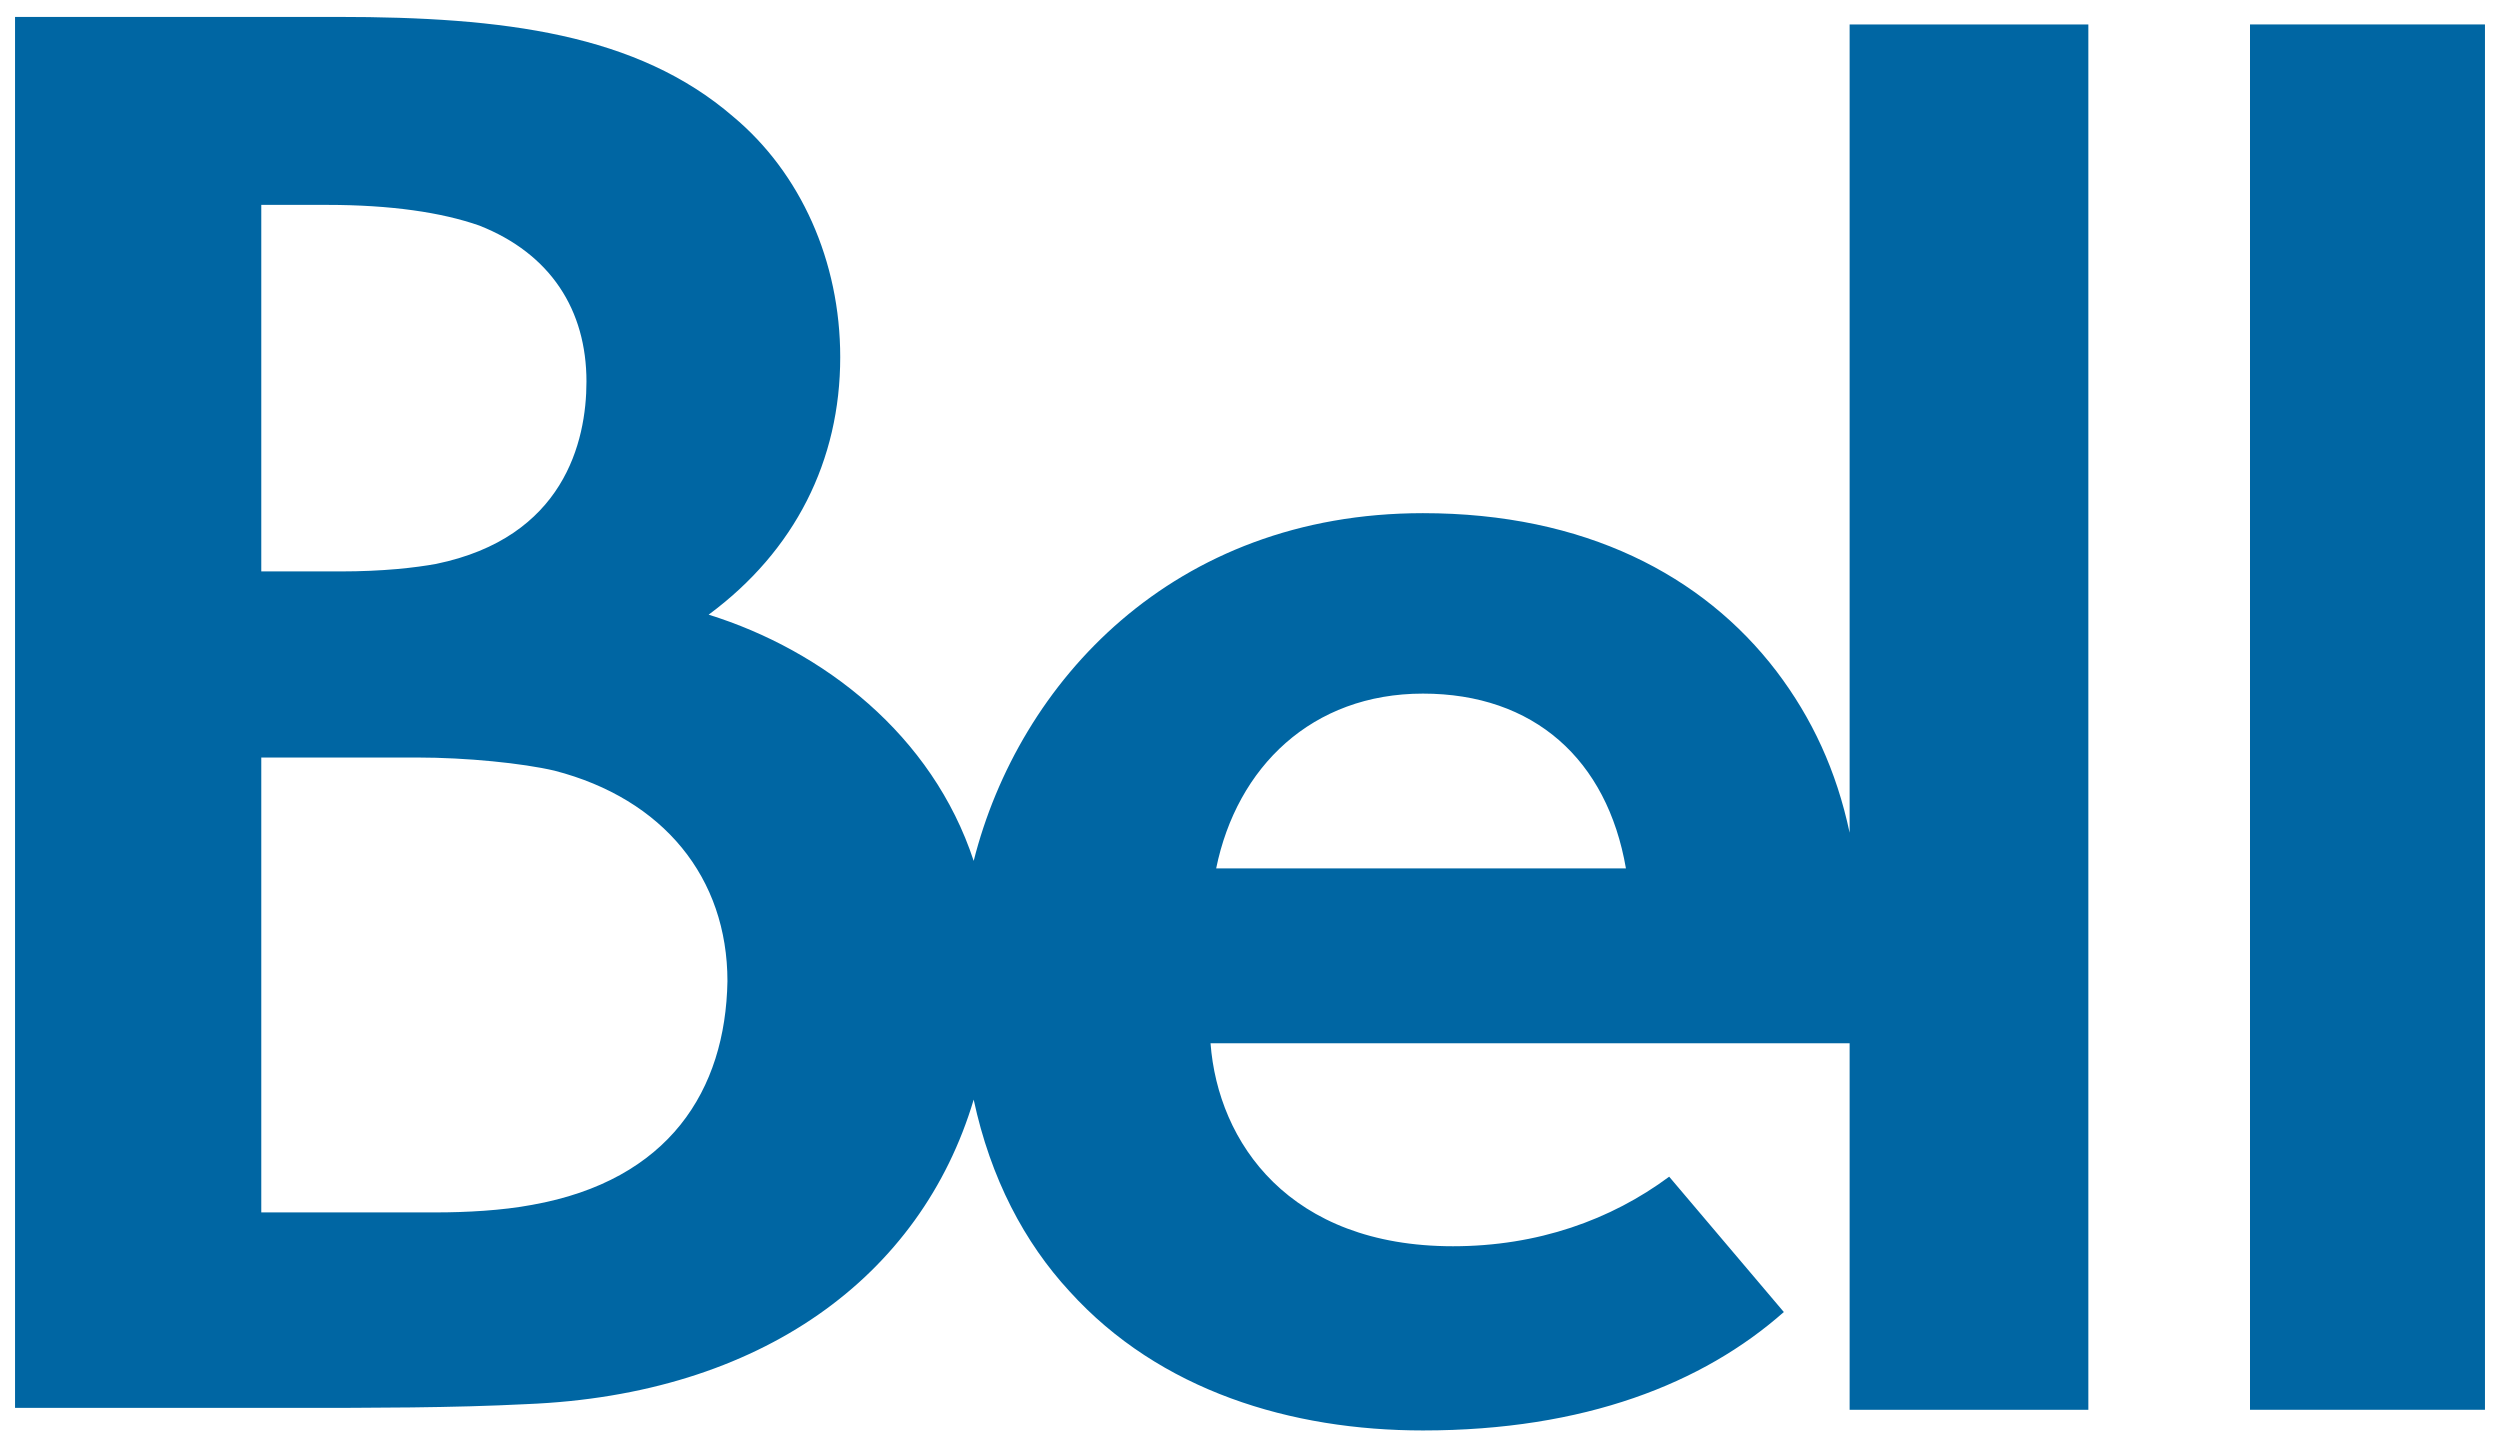 <svg xmlns="http://www.w3.org/2000/svg" xmlns:xlink="http://www.w3.org/1999/xlink" x="0px" y="0px" viewBox="0 0 133 77" style="enable-background:new 0 0 133 77;" xml:space="preserve"> <style type="text/css"> .st0{fill:#0060A8;} .st1{fill:#FFDD00;} .st2{fill:#FFFFFF;} .st3{fill:#0066A3;} .st4{fill:#0FA557;} .st5{fill:#EE2524;} .st6{fill:#231F20;} .st7{fill:#E11837;} .st8{fill:#80C342;} .st9{fill:#EA0029;} .st10{fill:#0D2F76;} .st11{fill:#ED1B2F;} .st12{fill:#006295;} .st13{fill:#55585A;} .st14{fill:#382E80;} .st15{fill:url(#SVGID_1_);} .st16{fill:#2A2B6A;} .st17{fill:url(#SVGID_00000118370952042268132650000018223072746063457670_);} .st18{fill:#122147;} .st19{fill-rule:evenodd;clip-rule:evenodd;fill:#122147;} .st20{fill:#46A347;} .st21{fill:#EC1C24;} .st22{fill:#050505;} .st23{fill:#003A70;} .st24{fill-rule:evenodd;clip-rule:evenodd;fill:#E1251B;} .st25{fill:#E32726;} .st26{fill:#0054A5;} .st27{clip-path:url(#SVGID_00000049188265543242939720000004665318928159380365_);} .st28{clip-path:url(#SVGID_00000083807652884747010880000003327572072086168210_);fill:#D91F27;} .st29{clip-path:url(#SVGID_00000097496918938899408120000005916774356192157856_);} .st30{clip-path:url(#SVGID_00000061467017428831689410000015476900764113522598_);fill:#FFFFFF;} .st31{clip-path:url(#SVGID_00000137126687002967213320000002399965074106110357_);} .st32{clip-path:url(#SVGID_00000009548660903317689030000005543180585212815797_);fill:#FFFFFF;} .st33{clip-path:url(#SVGID_00000052079972801930995400000015746134356007663029_);} .st34{clip-path:url(#SVGID_00000152251373932432016770000017691056746688656308_);fill:#FFFFFF;} .st35{clip-path:url(#SVGID_00000115477139923528320020000002479612631384016786_);} .st36{clip-path:url(#SVGID_00000182497723412374208880000014885102810907947649_);fill:#FFFFFF;} .st37{clip-path:url(#SVGID_00000106132660872931307510000000018631519539859608_);} .st38{clip-path:url(#SVGID_00000084532088050295398300000001492232013768806287_);fill:#FFFFFF;} .st39{clip-path:url(#SVGID_00000018924434305542090880000016579558866183815586_);} .st40{clip-path:url(#SVGID_00000058551757086388307400000007974645345632734645_);fill:#FFFFFF;} .st41{clip-path:url(#SVGID_00000176030083379161888650000004953543829838036638_);} .st42{clip-path:url(#SVGID_00000008106913599416611080000008216761733563096489_);fill:#FFFFFF;} .st43{clip-path:url(#SVGID_00000160174644661813597790000014478061505087698312_);} .st44{clip-path:url(#SVGID_00000090285649183640798630000010515334792233323417_);fill:#FFFFFF;} .st45{clip-path:url(#SVGID_00000032625793442614455140000008699377415932201386_);} .st46{clip-path:url(#SVGID_00000072996473302947743360000010478309050655841968_);fill:#FFFFFF;} .st47{clip-path:url(#SVGID_00000000195231942245029770000009344502243115056515_);} .st48{clip-path:url(#SVGID_00000070822505549973216670000008716164322306009477_);fill:#FFFFFF;} .st49{clip-path:url(#SVGID_00000023280018076791588170000009007976476853831832_);} .st50{clip-path:url(#SVGID_00000094609323008783862520000008243431752963614395_);fill:#FFFFFF;} .st51{clip-path:url(#SVGID_00000008117005085934329510000008269781036254403515_);} .st52{clip-path:url(#SVGID_00000061432104084766394520000001463171108276325259_);fill:#FFFFFF;} .st53{clip-path:url(#SVGID_00000152241117006577498760000016799021739653684145_);} .st54{clip-path:url(#SVGID_00000101099674665981536740000001135874230407547543_);fill:#FFFFFF;} .st55{clip-path:url(#SVGID_00000160154079310976799240000015947141536023970697_);} .st56{clip-path:url(#SVGID_00000070828434130003954510000003774092439738119591_);fill:#FFFFFF;} .st57{clip-path:url(#SVGID_00000169530103429709872440000009304960072094407820_);} .st58{clip-path:url(#SVGID_00000098906228102367421230000002630614638203848838_);fill:#FFFFFF;} .st59{clip-path:url(#SVGID_00000003803706027542688220000010343440898158614145_);} .st60{clip-path:url(#SVGID_00000111167727839373655150000015299892306531752327_);fill:#FFFFFF;} .st61{fill:#C12033;} .st62{fill:#0B5DA7;} .st63{opacity:0.75;fill:url(#SVGID_00000022551641889584248000000015356270925472798652_);} .st64{fill:url(#SVGID_00000144297766617093024960000005748999341515206577_);} .st65{fill:url(#SVGID_00000178188408562101416790000003924575679366366627_);} .st66{opacity:0.27;} .st67{fill:#1434CB;} .st68{fill:#2AC4F3;} .st69{fill:#0769B3;} .st70{fill:#0060A9;} .st71{fill:#0073AB;} .st72{fill:#EE3E5E;} .st73{fill:#221F1F;} .st74{fill:#11AF4B;} .st75{fill:#E2202B;} .st76{fill:#071330;} .st77{fill:#DE1C2F;} .st78{fill:#5F62AC;} .st79{filter:url(#Adobe_OpacityMaskFilter);} .st80{clip-path:url(#SVGID_00000137122135214042953500000011914098987841086858_);fill:url(#SVGID_00000164506705715845168480000007109801404200232127_);} .st81{clip-path:url(#SVGID_00000137122135214042953500000011914098987841086858_);mask:url(#SVGID_00000054964555642114886600000000116141969105702334_);fill:url(#SVGID_00000057851076545626855010000007041869125886472077_);} .st82{filter:url(#Adobe_OpacityMaskFilter_00000129185226120943985300000004162190277416415373_);} .st83{clip-path:url(#SVGID_00000016755144342611594560000008785565688667679151_);fill:url(#SVGID_00000075867562104241625950000003368660852049042308_);} .st84{clip-path:url(#SVGID_00000016755144342611594560000008785565688667679151_);mask:url(#SVGID_00000009549944108505705370000001936326346600575147_);fill:url(#SVGID_00000121248714628511943500000012516699128486827415_);} .st85{filter:url(#Adobe_OpacityMaskFilter_00000155841506800093980900000006839725489556558224_);} .st86{clip-path:url(#SVGID_00000052098222093546307480000016513735768616228001_);fill:url(#SVGID_00000075130747976684674990000007407296143218760585_);} .st87{clip-path:url(#SVGID_00000052098222093546307480000016513735768616228001_);mask:url(#SVGID_00000174590575980531034900000001315232377774936742_);fill:url(#SVGID_00000159454641856557664540000005702515793869825681_);} .st88{filter:url(#Adobe_OpacityMaskFilter_00000055686475085063214310000006841153563203729076_);} .st89{clip-path:url(#SVGID_00000068665913741130287390000005248505231160979899_);fill:url(#SVGID_00000113315935286348844720000016087222490278679186_);} .st90{clip-path:url(#SVGID_00000068665913741130287390000005248505231160979899_);mask:url(#SVGID_00000119795831759950273070000016014329482297354125_);fill:url(#SVGID_00000119111816945697795970000016776539181353418649_);} .st91{filter:url(#Adobe_OpacityMaskFilter_00000122682741337616539110000000077483045800326048_);} .st92{clip-path:url(#SVGID_00000143578079968029260300000002709476334093595534_);fill:url(#SVGID_00000029005129611418226600000014859737956914493341_);} .st93{clip-path:url(#SVGID_00000143578079968029260300000002709476334093595534_);mask:url(#SVGID_00000025438462078586196140000009723869512640588452_);fill:url(#SVGID_00000127046497193437425980000004500032145279855550_);} .st94{filter:url(#Adobe_OpacityMaskFilter_00000060734418824941260380000010490675661539664046_);} .st95{clip-path:url(#SVGID_00000110438040497418933990000003508877781907718533_);fill:url(#SVGID_00000077312668547798942060000008605676480035230596_);} .st96{clip-path:url(#SVGID_00000110438040497418933990000003508877781907718533_);mask:url(#SVGID_00000149360589686348309020000008379114995057508739_);fill:url(#SVGID_00000026883090741545452640000014302908571256674751_);} .st97{filter:url(#Adobe_OpacityMaskFilter_00000103948835523611063850000002405798370821535676_);} .st98{clip-path:url(#SVGID_00000164485670929075712310000011502226395046330034_);fill:url(#SVGID_00000102503314946854800710000006113731406766428579_);} .st99{clip-path:url(#SVGID_00000164485670929075712310000011502226395046330034_);mask:url(#SVGID_00000007412749833959601570000011163397280393904315_);fill:url(#SVGID_00000158726120538948132770000013249074146180615586_);} .st100{filter:url(#Adobe_OpacityMaskFilter_00000024002441082934454640000000951880406733771649_);} .st101{clip-path:url(#SVGID_00000089532998824617976280000001349743683438276273_);fill:url(#SVGID_00000114768586937736816790000001065823454369352127_);} .st102{clip-path:url(#SVGID_00000089532998824617976280000001349743683438276273_);mask:url(#SVGID_00000009581653274216715980000015964273034089689776_);fill:url(#SVGID_00000065760600473670640740000003804817111204132242_);} .st103{filter:url(#Adobe_OpacityMaskFilter_00000110464365956579876930000003803080351878552727_);} .st104{clip-path:url(#SVGID_00000119094076930681943320000009258281175616982422_);fill:url(#SVGID_00000062164178148634408560000005473918653231223459_);} .st105{clip-path:url(#SVGID_00000119094076930681943320000009258281175616982422_);mask:url(#SVGID_00000166665398915159042710000006040752483563092901_);fill:url(#SVGID_00000103950892297858843650000018308545351648737982_);} .st106{filter:url(#Adobe_OpacityMaskFilter_00000171698923760296387320000007705207831541588651_);} .st107{clip-path:url(#SVGID_00000032628099704585152690000001757838802503590789_);fill:url(#SVGID_00000150809455040975439990000014554187021197167275_);} .st108{clip-path:url(#SVGID_00000032628099704585152690000001757838802503590789_);mask:url(#SVGID_00000059285786381211116480000010309461512041583002_);fill:url(#SVGID_00000145770700641460533450000015515109957289484675_);} .st109{filter:url(#Adobe_OpacityMaskFilter_00000171715716674417680220000012812434813602703503_);} .st110{clip-path:url(#SVGID_00000022553929877752451570000010435709560248527235_);fill:url(#SVGID_00000013189805338360265810000017813476803339649447_);} .st111{clip-path:url(#SVGID_00000022553929877752451570000010435709560248527235_);mask:url(#SVGID_00000072255867325272059310000002483168174602930084_);fill:url(#SVGID_00000078765549297753096210000011328261395189804438_);} .st112{filter:url(#Adobe_OpacityMaskFilter_00000005986981483611399840000015402608357673238972_);} .st113{clip-path:url(#SVGID_00000000900797233162561590000012527020660863468167_);fill:url(#SVGID_00000073698149729502538220000001612494865791070106_);} .st114{clip-path:url(#SVGID_00000000900797233162561590000012527020660863468167_);mask:url(#SVGID_00000003794533271898432170000010702679759852732598_);fill:url(#SVGID_00000152965734202867547180000014829997781683391883_);} .st115{filter:url(#Adobe_OpacityMaskFilter_00000170980725744343149490000017945273365248343229_);} .st116{clip-path:url(#SVGID_00000148633746440874492510000000485701098743239849_);fill:url(#SVGID_00000029730755925011003280000010110044653234893748_);} .st117{clip-path:url(#SVGID_00000148633746440874492510000000485701098743239849_);mask:url(#SVGID_00000116218323021772065670000016848959757521505955_);fill:url(#SVGID_00000150808060861307267100000015195375395088701322_);} .st118{fill:#59595C;} .st119{fill:#0097D0;} .st120{fill:#58595B;} .st121{fill:#1E1E1E;} .st122{fill:#021A72;} .st123{fill:#00263E;} .st124{fill:#00C1DE;} </style> <g id="Layer_1"> </g> <g id="Layer_3"> </g> <g id="Layer_2"> <g> <path class="st3" d="M98.4,44.3c-0.7-3.3-2-6.1-3.9-8.6c-3.9-5.1-10.2-8.4-18.8-8.4c-13.3,0-21.5,9-23.9,18.5 c-2.2-6.7-8-11.2-14.1-13.1c4.6-3.4,7-8.2,7-13.7c0-5.1-2.1-9.8-5.7-12.8C33.9,1.8,26.8,0.9,18,0.9H0.8v74c4.9,0,9.9,0,14.7,0 c4.3,0,8.6,0,12.5-0.2c12.5-0.5,21-6.8,23.8-16.2c0.9,4.2,2.7,7.6,5.1,10.2c4.8,5.3,11.8,7.4,18.8,7.4c8.6,0,14.9-2.5,19.2-6.3 l-6.1-7.2c-3.1,2.3-7,3.7-11.5,3.7c-8.7,0-12.5-5.5-12.9-10.8h34v19.5h12.7V1.3H98.4V44.3z M13.9,10.9l3.5,0 c3.4,0,6.1,0.4,8.1,1.1c3.8,1.5,5.7,4.5,5.7,8.3c0,3.2-1.2,8.3-8,9.7c-1.1,0.2-2.8,0.4-5.1,0.4h-4.2V10.9z M28.3,64.1 c-1.6,0.3-3.5,0.4-5.1,0.4h-9.3V40.3h8.3c2.6,0,5.6,0.3,7.3,0.7c5.8,1.5,9.2,5.7,9.2,11.2C38.6,58,35.6,62.8,28.3,64.1 M64.7,46.2 c1.1-5.4,5.1-9.3,11-9.3c5.9,0,9.8,3.5,10.8,9.3H64.7z"></path> <rect x="119.7" y="1.3" class="st3" width="12.5" height="73.7"></rect> </g> </g> </svg>